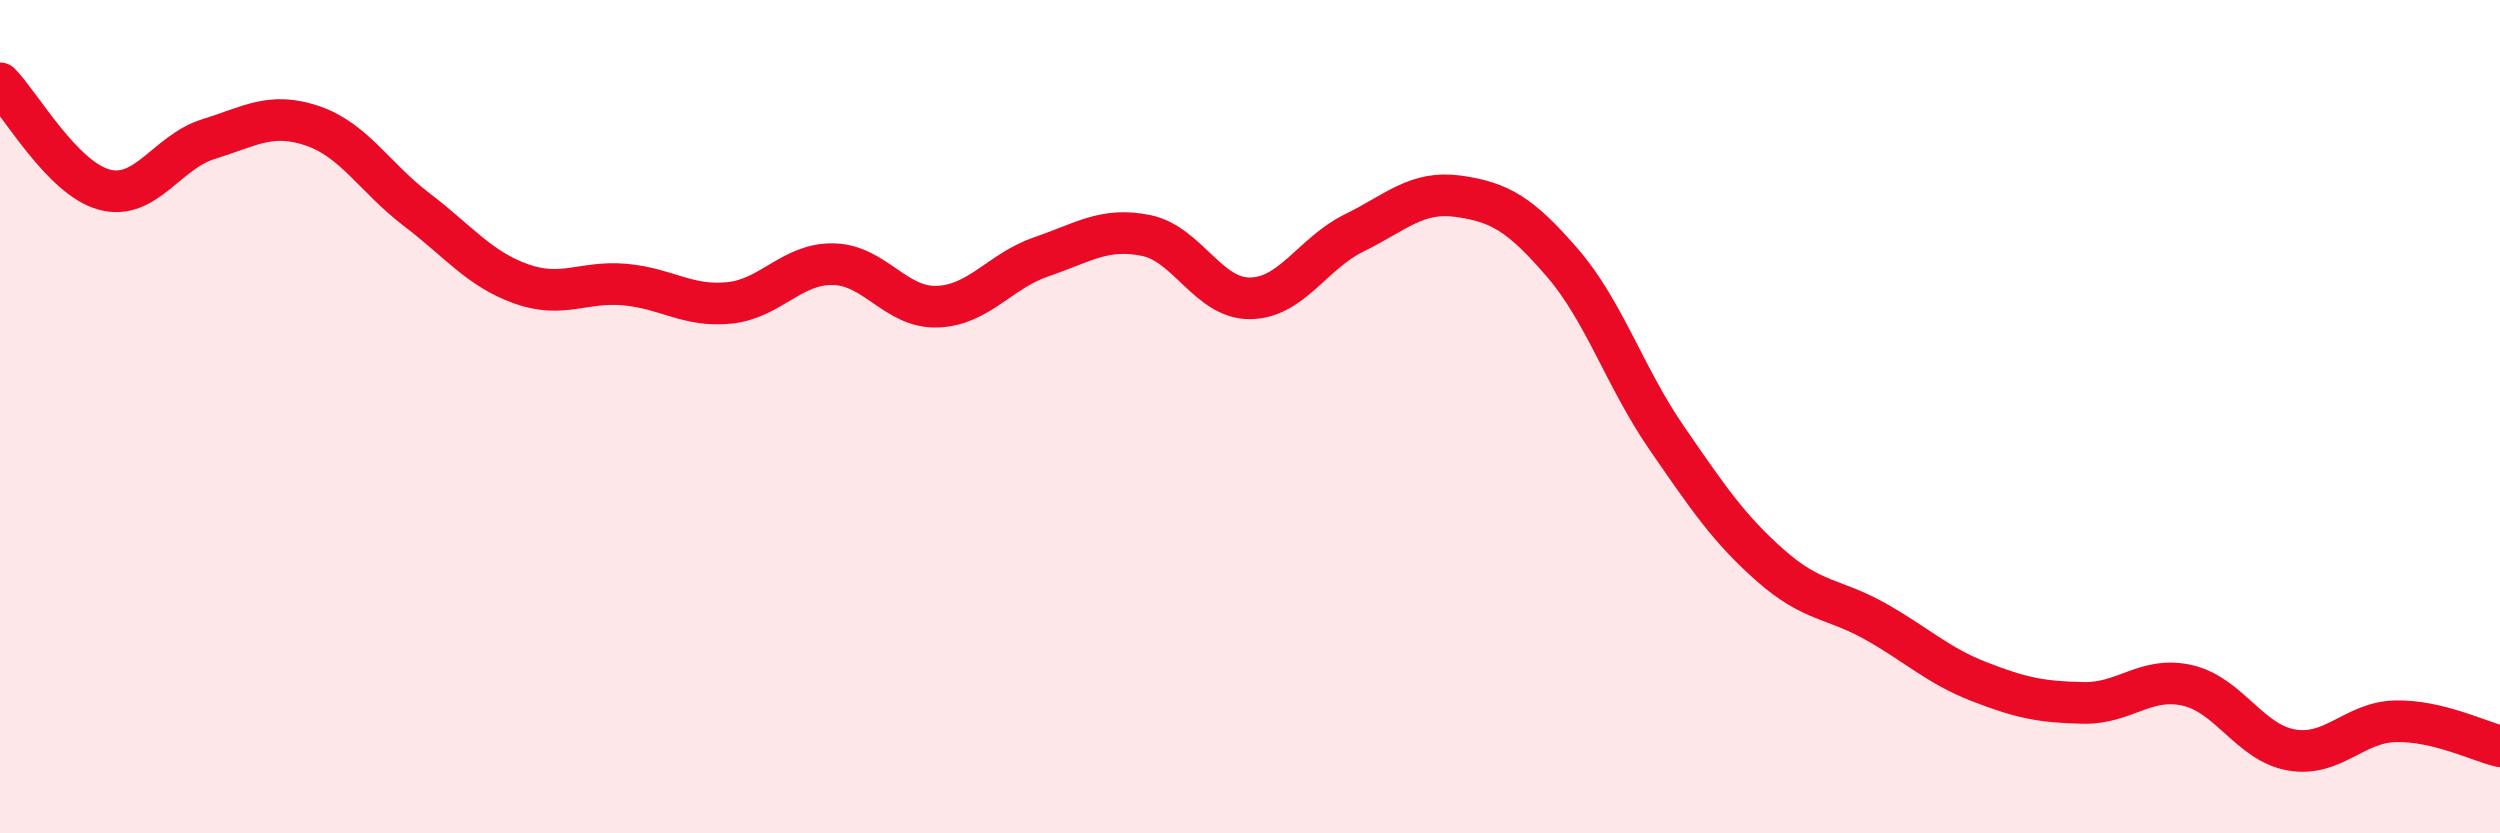 
    <svg width="60" height="20" viewBox="0 0 60 20" xmlns="http://www.w3.org/2000/svg">
      <path
        d="M 0,2 C 0.5,2.51 1.5,4.28 2.5,4.55 C 3.5,4.82 4,3.65 5,3.34 C 6,3.03 6.5,2.68 7.5,3.02 C 8.5,3.36 9,4.27 10,5.03 C 11,5.79 11.5,6.45 12.5,6.81 C 13.5,7.17 14,6.74 15,6.83 C 16,6.92 16.5,7.37 17.5,7.27 C 18.5,7.17 19,6.32 20,6.34 C 21,6.36 21.5,7.4 22.5,7.36 C 23.5,7.32 24,6.5 25,6.16 C 26,5.82 26.5,5.45 27.5,5.65 C 28.5,5.85 29,7.17 30,7.16 C 31,7.15 31.5,6.08 32.5,5.59 C 33.5,5.1 34,4.57 35,4.71 C 36,4.85 36.5,5.15 37.5,6.31 C 38.5,7.47 39,9.06 40,10.51 C 41,11.96 41.5,12.7 42.5,13.58 C 43.5,14.46 44,14.35 45,14.91 C 46,15.47 46.5,15.97 47.5,16.36 C 48.5,16.75 49,16.85 50,16.87 C 51,16.89 51.5,16.22 52.5,16.45 C 53.5,16.68 54,17.83 55,18 C 56,18.17 56.5,17.33 57.5,17.31 C 58.5,17.29 59.5,17.79 60,17.91L60 20L0 20Z"
        fill="#EB0A25"
        opacity="0.1"
        stroke-linecap="round"
        stroke-linejoin="round"
      />
      <path
        d="M 0,2 C 0.5,2.51 1.5,4.28 2.5,4.55 C 3.5,4.82 4,3.65 5,3.34 C 6,3.03 6.5,2.68 7.5,3.02 C 8.5,3.36 9,4.27 10,5.03 C 11,5.79 11.5,6.45 12.5,6.81 C 13.5,7.17 14,6.74 15,6.83 C 16,6.92 16.5,7.37 17.5,7.27 C 18.5,7.17 19,6.32 20,6.34 C 21,6.36 21.5,7.4 22.5,7.36 C 23.5,7.32 24,6.5 25,6.16 C 26,5.82 26.5,5.45 27.5,5.65 C 28.5,5.85 29,7.17 30,7.16 C 31,7.15 31.5,6.08 32.5,5.59 C 33.5,5.1 34,4.57 35,4.71 C 36,4.85 36.5,5.15 37.5,6.31 C 38.5,7.47 39,9.06 40,10.51 C 41,11.96 41.5,12.7 42.5,13.58 C 43.5,14.46 44,14.35 45,14.91 C 46,15.47 46.5,15.97 47.5,16.36 C 48.5,16.75 49,16.85 50,16.87 C 51,16.89 51.5,16.22 52.5,16.45 C 53.5,16.68 54,17.83 55,18 C 56,18.17 56.5,17.33 57.5,17.31 C 58.5,17.29 59.5,17.79 60,17.91"
        stroke="#EB0A25"
        stroke-width="1"
        fill="none"
        stroke-linecap="round"
        stroke-linejoin="round"
      />
    </svg>
  
